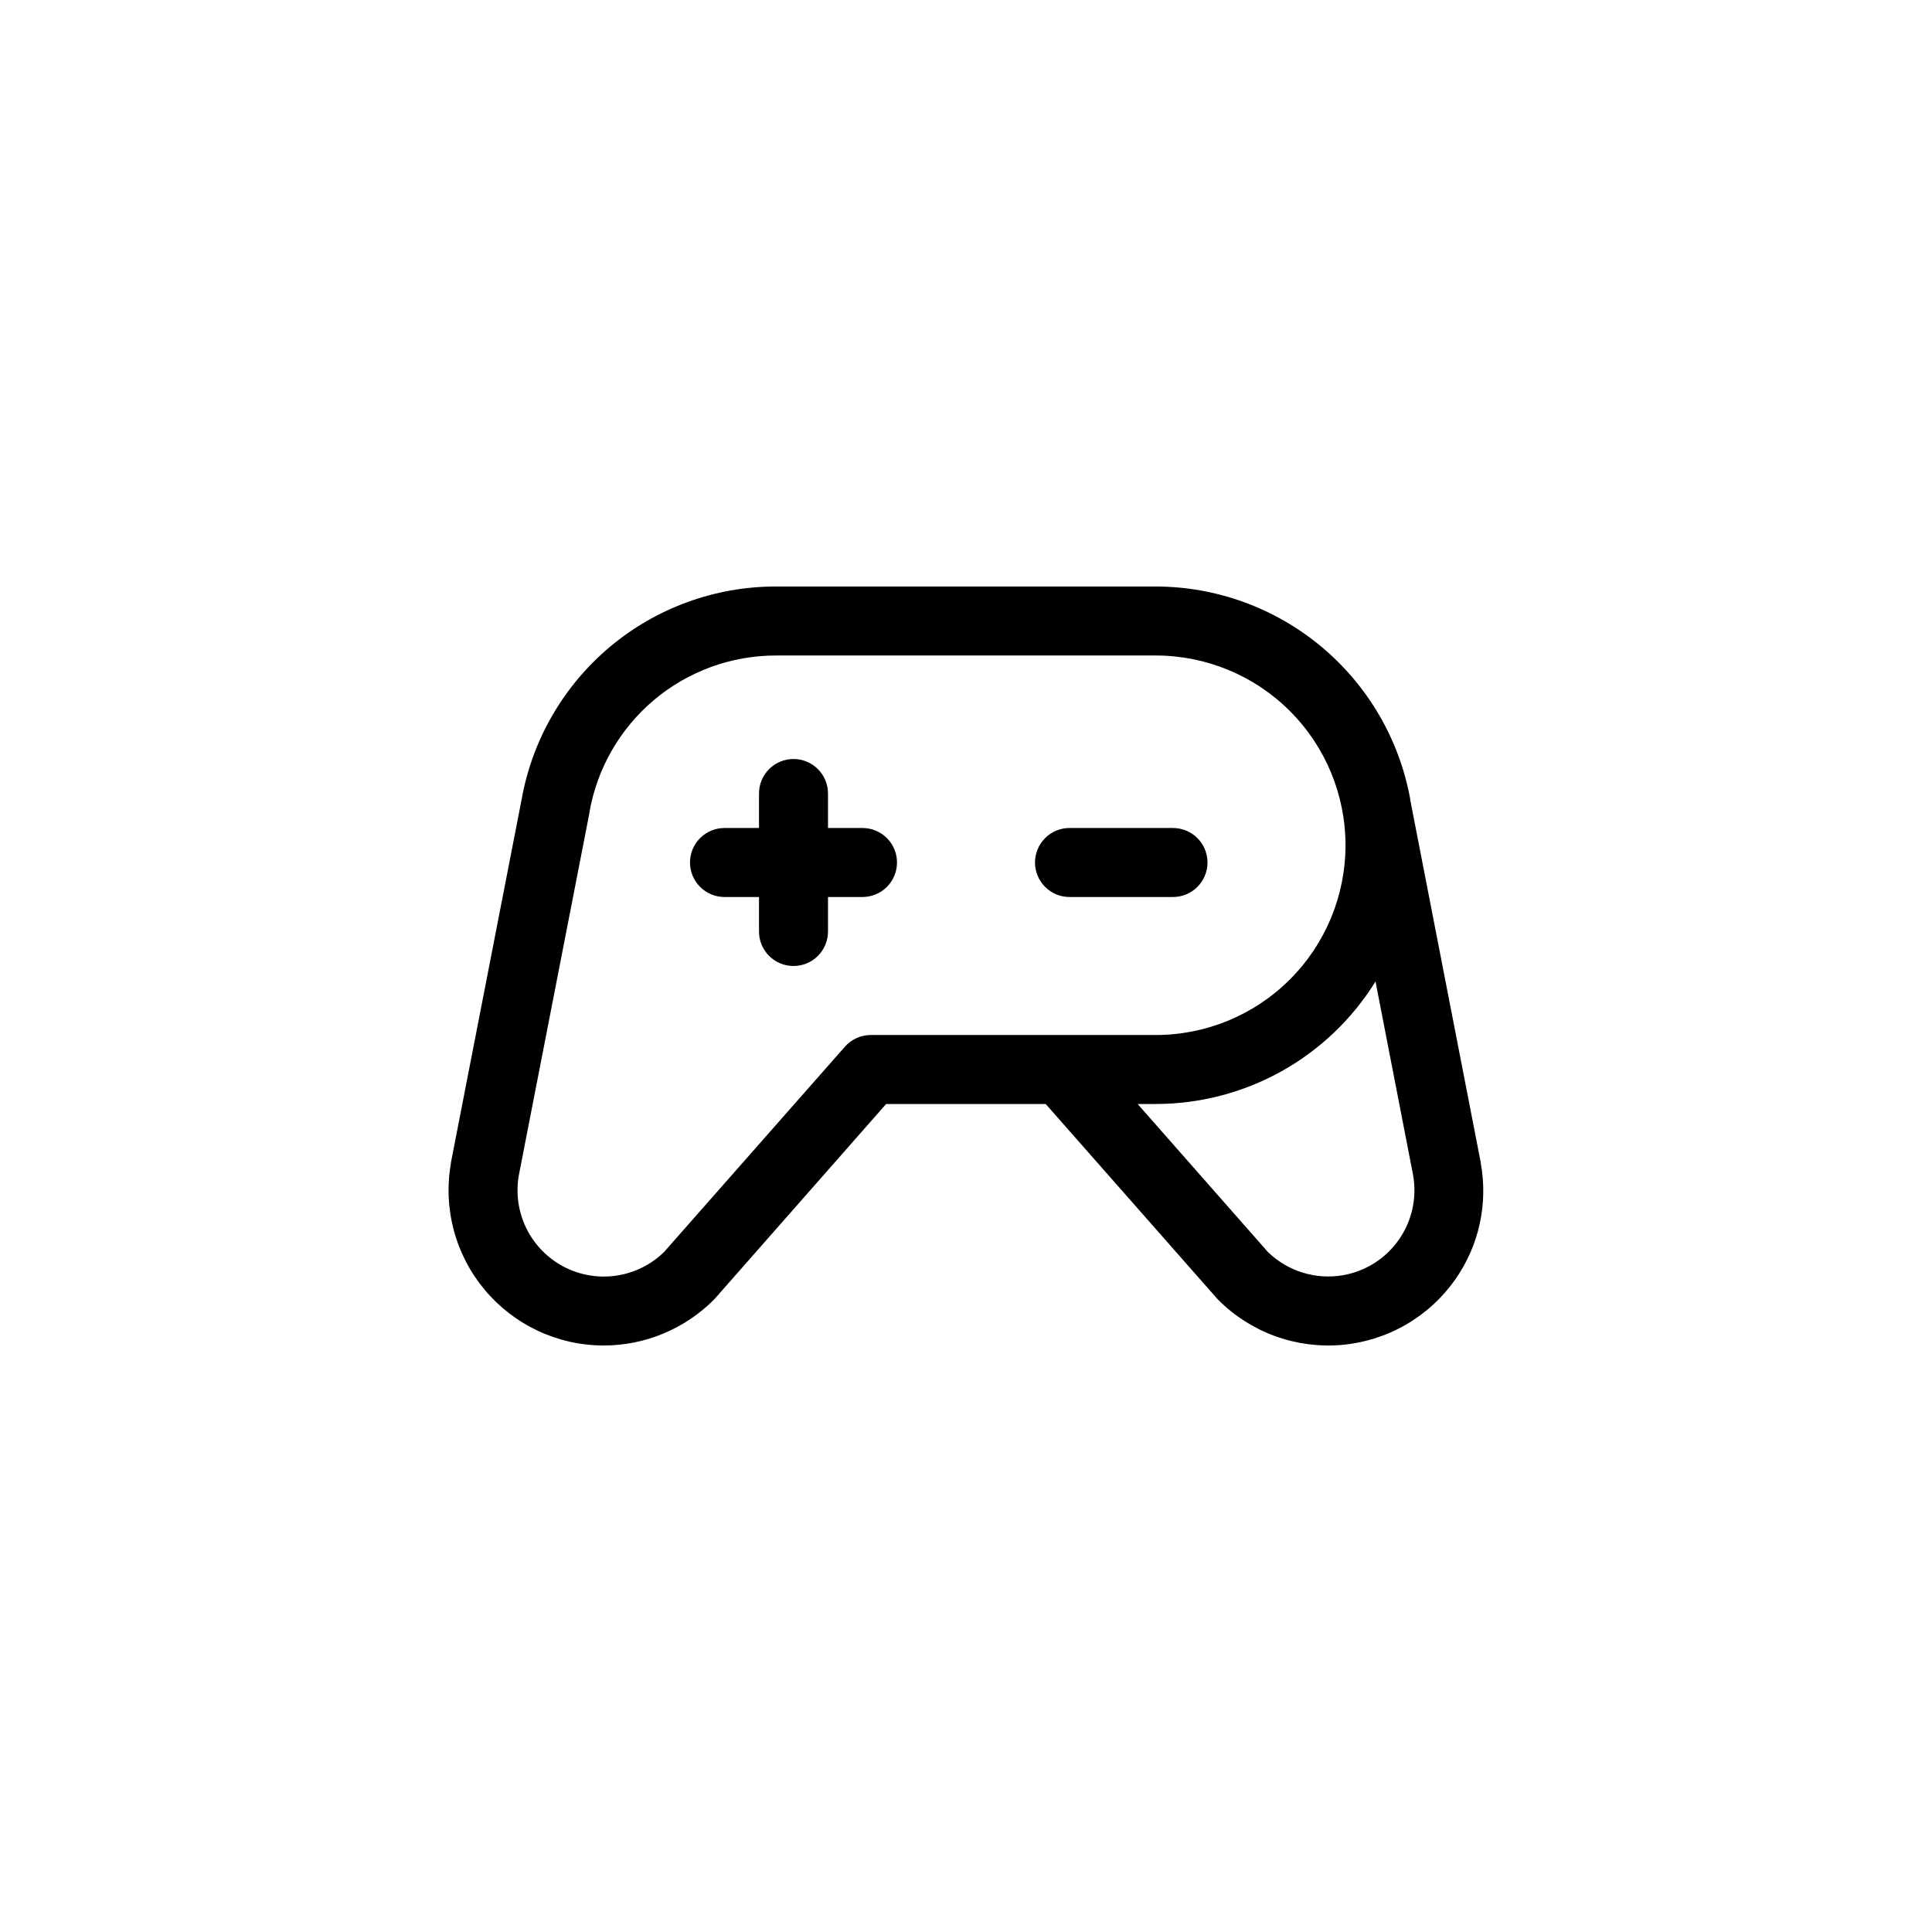 <svg width="56" height="56" viewBox="0 0 56 56" fill="none" xmlns="http://www.w3.org/2000/svg">
<path d="M34 26H31C30.735 26 30.48 25.895 30.293 25.707C30.105 25.52 30 25.265 30 25C30 24.735 30.105 24.48 30.293 24.293C30.48 24.105 30.735 24 31 24H34C34.265 24 34.52 24.105 34.707 24.293C34.895 24.48 35 24.735 35 25C35 25.265 34.895 25.52 34.707 25.707C34.52 25.895 34.265 26 34 26ZM25 24H24V23C24 22.735 23.895 22.48 23.707 22.293C23.52 22.105 23.265 22 23 22C22.735 22 22.48 22.105 22.293 22.293C22.105 22.48 22 22.735 22 23V24H21C20.735 24 20.48 24.105 20.293 24.293C20.105 24.48 20 24.735 20 25C20 25.265 20.105 25.52 20.293 25.707C20.48 25.895 20.735 26 21 26H22V27C22 27.265 22.105 27.52 22.293 27.707C22.48 27.895 22.735 28 23 28C23.265 28 23.52 27.895 23.707 27.707C23.895 27.52 24 27.265 24 27V26H25C25.265 26 25.52 25.895 25.707 25.707C25.895 25.52 26 25.265 26 25C26 24.735 25.895 24.48 25.707 24.293C25.52 24.105 25.265 24 25 24ZM42.185 37.081C41.808 37.619 41.318 38.069 40.749 38.397C40.18 38.726 39.546 38.925 38.892 38.983C38.237 39.04 37.578 38.953 36.96 38.729C36.343 38.504 35.782 38.147 35.318 37.682C35.303 37.667 35.288 37.653 35.274 37.636L30.31 32H25.685L20.726 37.636L20.683 37.682C19.838 38.525 18.693 38.999 17.5 39C16.843 39 16.194 38.856 15.599 38.578C15.004 38.3 14.476 37.895 14.054 37.392C13.632 36.889 13.325 36.299 13.155 35.664C12.985 35.03 12.956 34.366 13.07 33.719C13.069 33.713 13.069 33.707 13.07 33.701L15.116 23.19C15.421 21.456 16.327 19.886 17.674 18.753C19.022 17.621 20.726 17 22.486 17H33.5C35.255 17.003 36.953 17.62 38.301 18.745C39.648 19.869 40.559 21.43 40.875 23.156C40.875 23.164 40.875 23.171 40.875 23.179L42.921 33.7C42.922 33.706 42.922 33.712 42.921 33.718C43.027 34.299 43.017 34.896 42.89 35.473C42.764 36.051 42.524 36.597 42.185 37.081ZM33.5 30C34.959 30 36.358 29.421 37.389 28.389C38.421 27.358 39 25.959 39 24.5C39 23.041 38.421 21.642 37.389 20.611C36.358 19.579 34.959 19 33.5 19H22.486C21.195 19.001 19.945 19.458 18.957 20.289C17.97 21.121 17.306 22.274 17.085 23.546V23.562L15.037 34.074C14.947 34.595 15.024 35.131 15.258 35.606C15.491 36.08 15.87 36.468 16.338 36.715C16.806 36.961 17.34 37.052 17.863 36.975C18.387 36.898 18.872 36.658 19.25 36.288L24.49 30.339C24.584 30.232 24.699 30.147 24.829 30.089C24.958 30.03 25.098 30 25.24 30H33.5ZM40.962 34.074L39.87 28.449C39.198 29.534 38.261 30.429 37.146 31.051C36.031 31.672 34.776 31.999 33.5 32H32.975L36.75 36.289C37.035 36.566 37.381 36.771 37.76 36.888C38.14 37.005 38.541 37.031 38.932 36.962C39.584 36.847 40.164 36.479 40.544 35.937C40.924 35.396 41.074 34.726 40.961 34.074H40.962Z" fill="black"/>
</svg>
